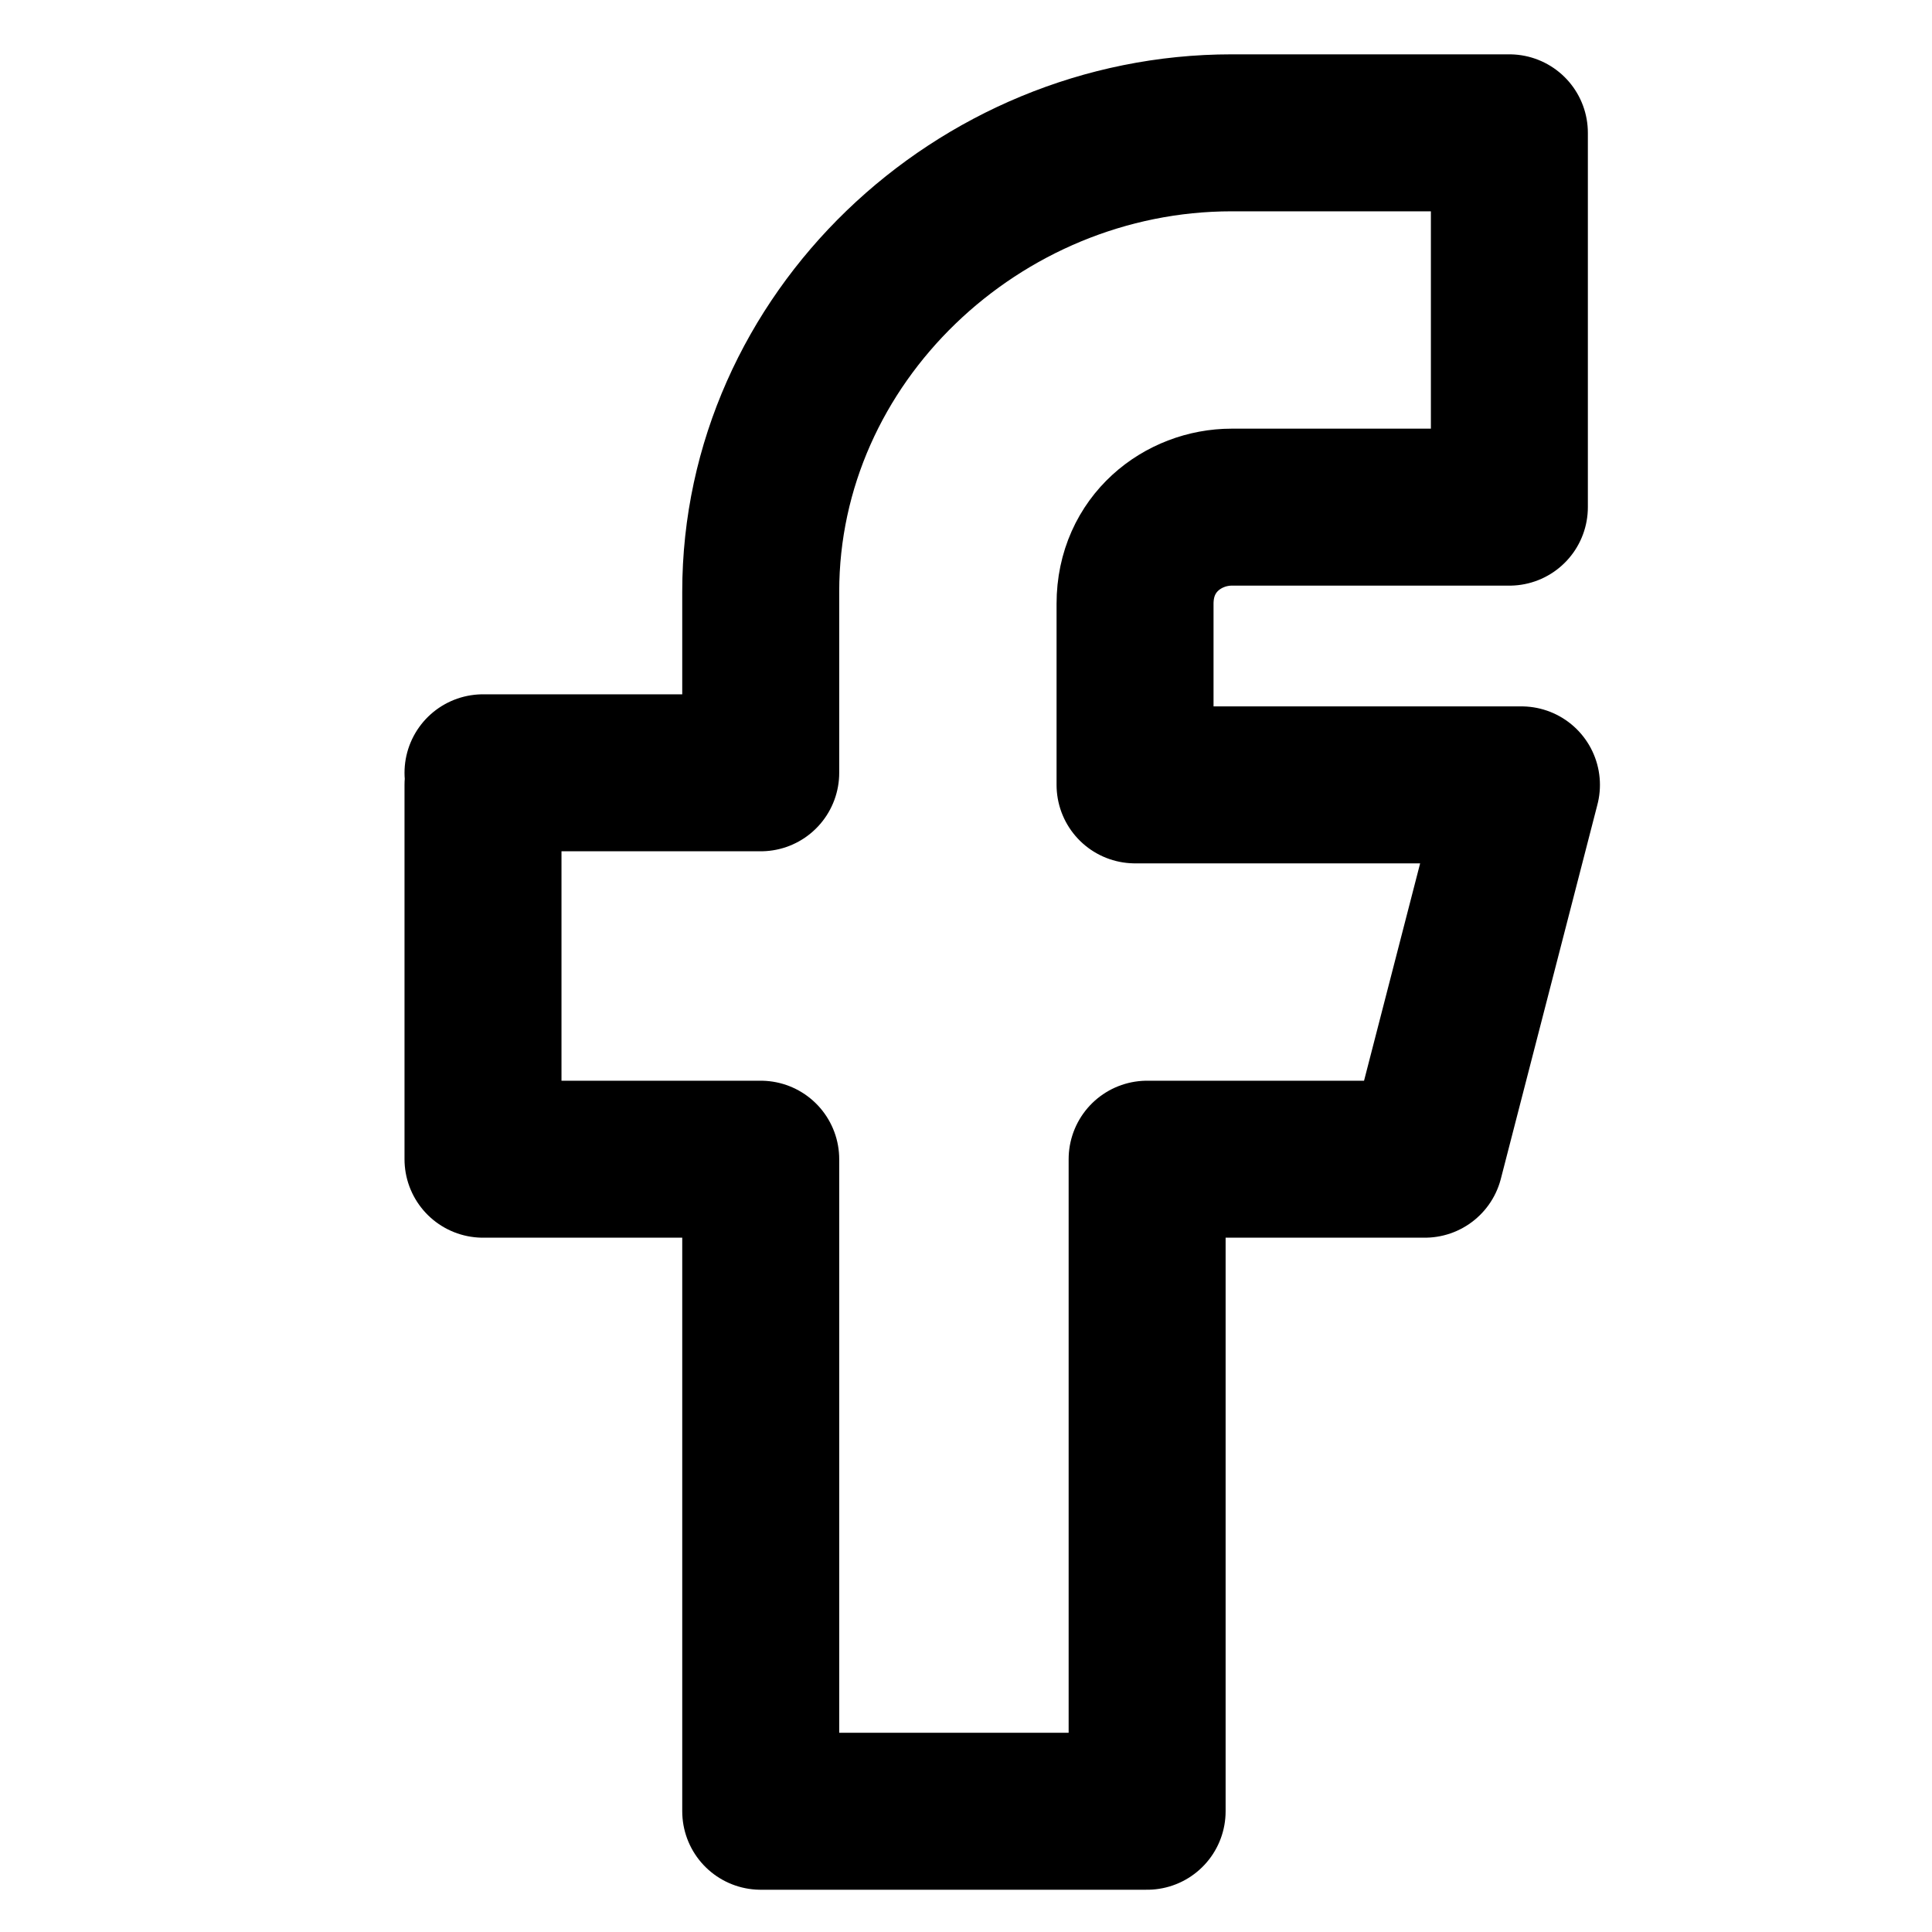 <?xml version="1.0" encoding="UTF-8"?>
<svg id="Layer_1" xmlns="http://www.w3.org/2000/svg" version="1.1" viewBox="0 0 16 16">
  <!-- Generator: Adobe Illustrator 29.2.1, SVG Export Plug-In . SVG Version: 2.1.0 Build 116)  -->
  <path d="M4,6.5v3.1h2.3v5.4h3.2v-5.4h2.3l.8-3.1h-3.2v-1.5c0-.5.4-.8.8-.8h2.3V1.1h-2.3c-2.1,0-3.9,1.7-3.9,3.8v1.5h-2.3" fill="none" stroke="#000" stroke-linecap="round" stroke-linejoin="round" stroke-width="1.3"/>
</svg>